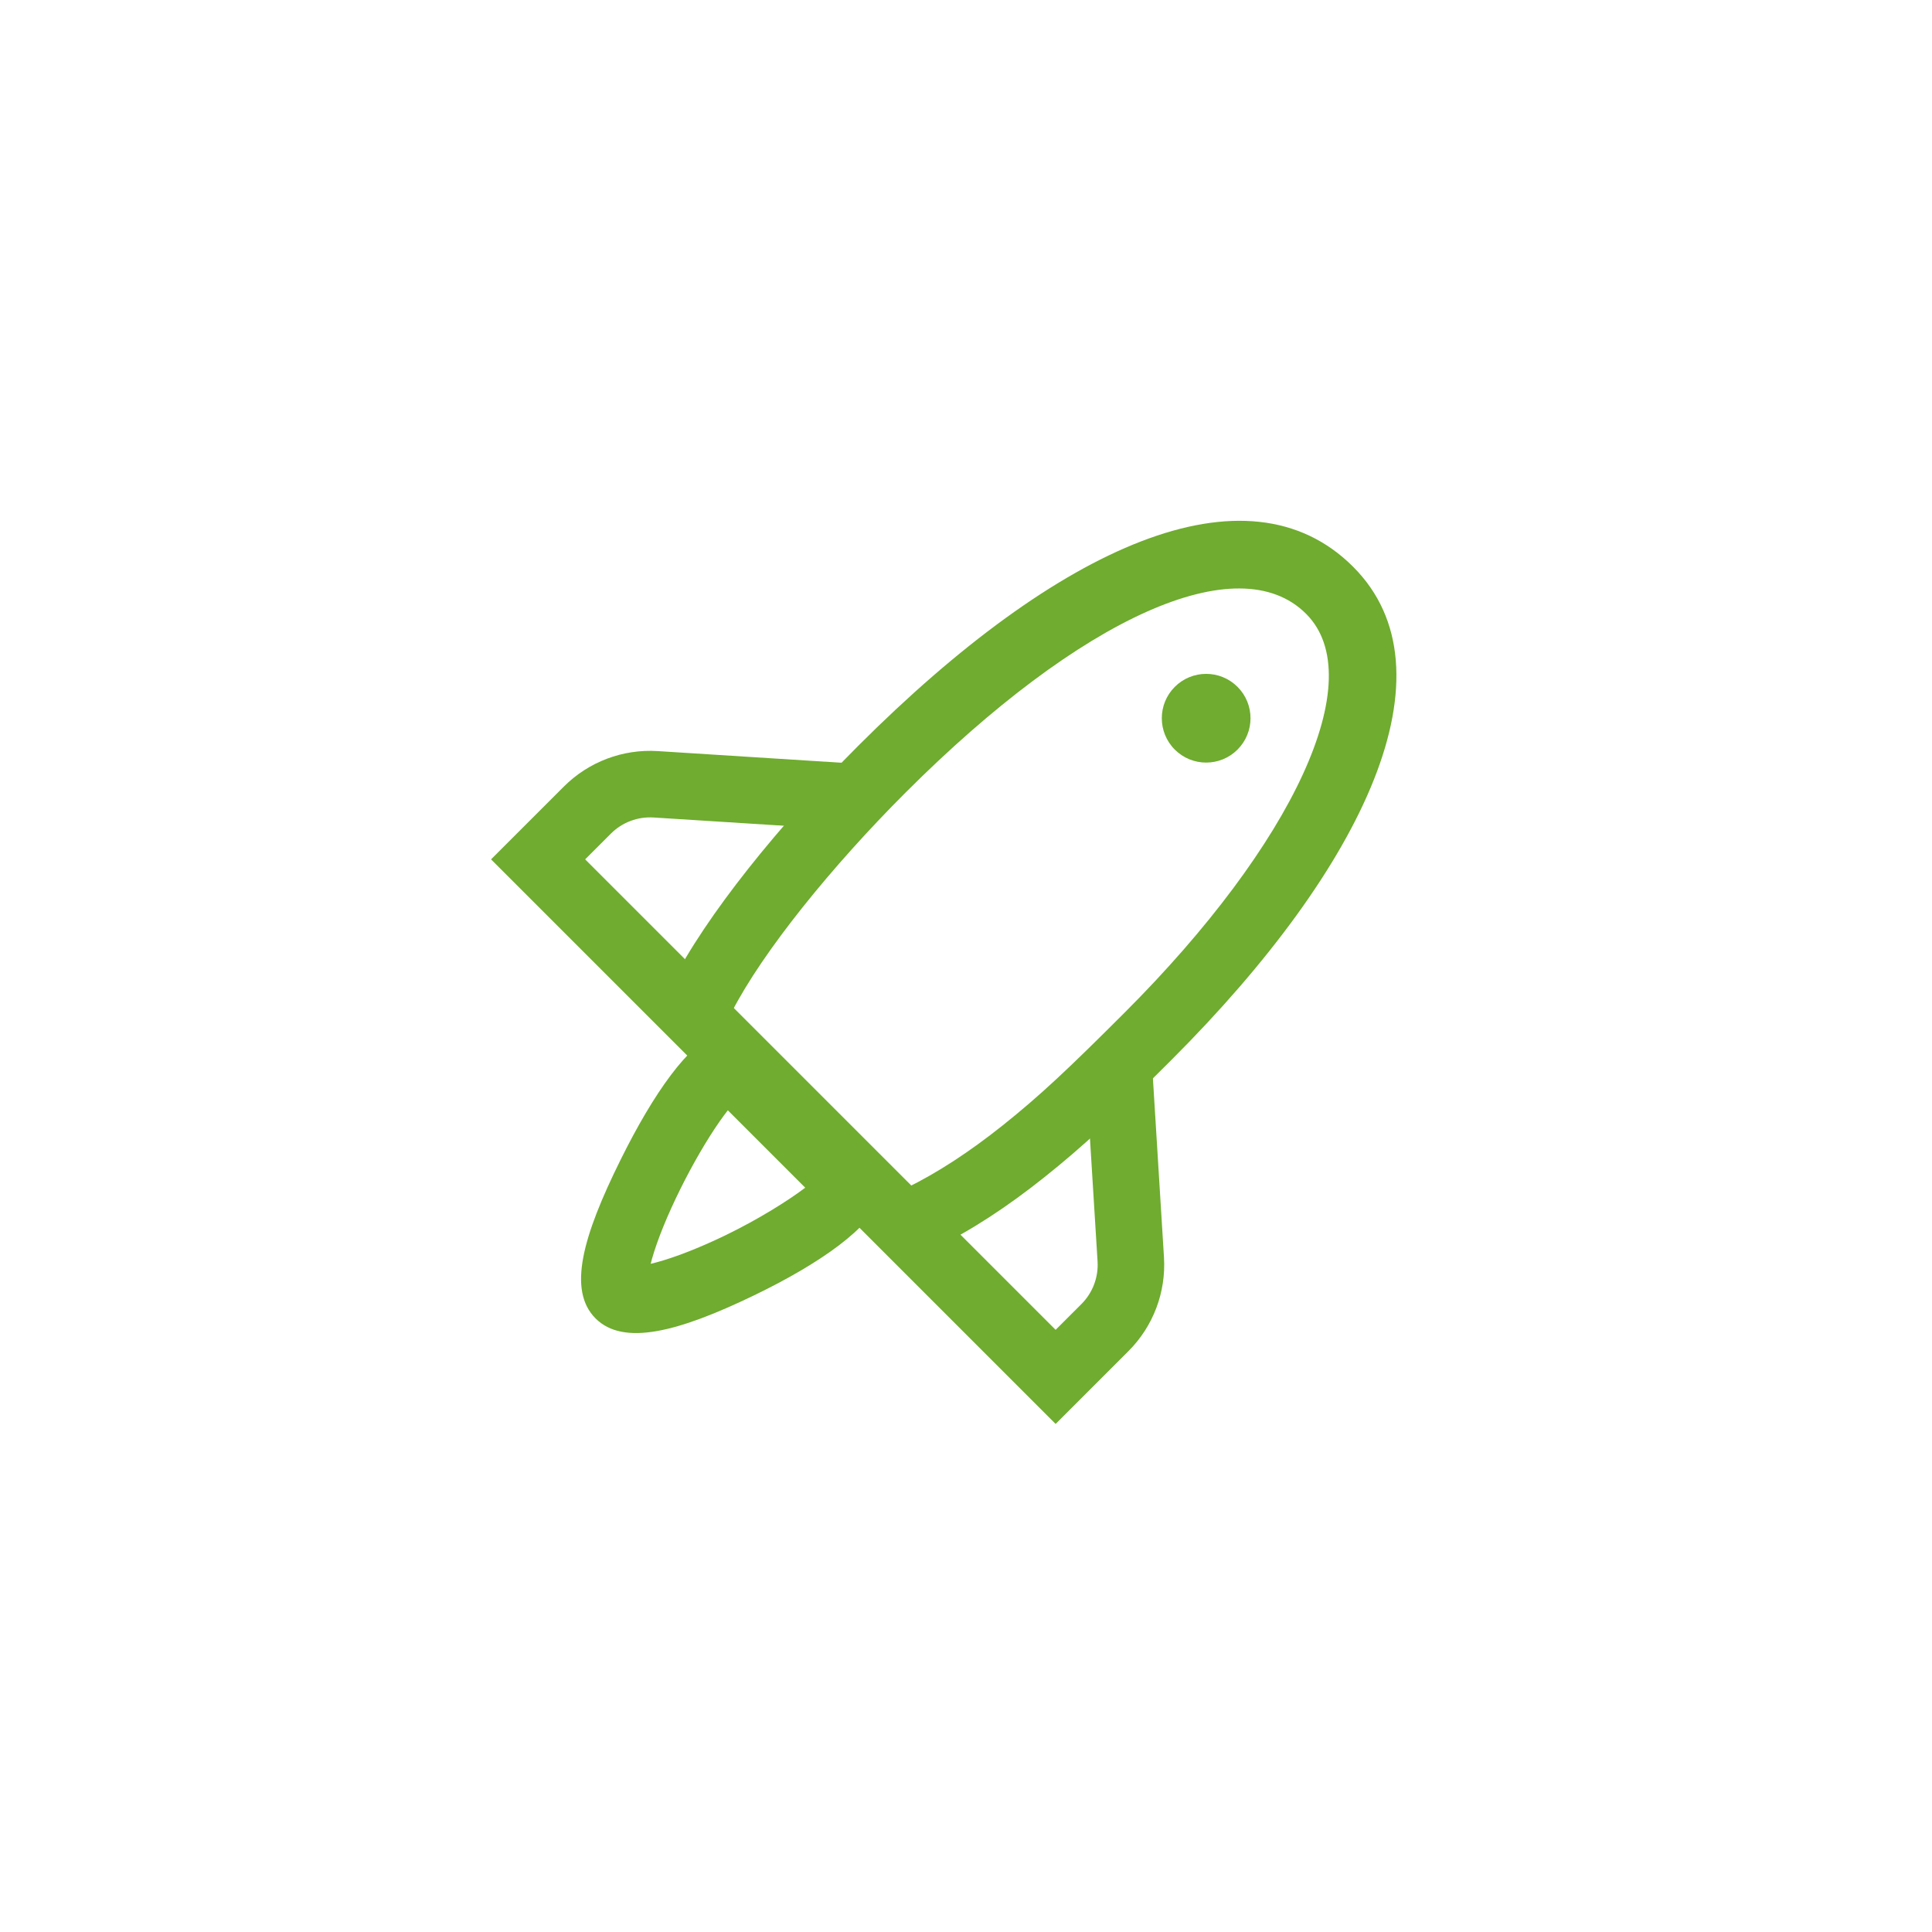<svg width="112" height="112" viewBox="0 0 112 112" fill="none" xmlns="http://www.w3.org/2000/svg">
<g filter="url(#filter0_d_2115_39355)">
<rect x="12" y="8" width="88" height="88" rx="8" fill="white" shape-rendering="crispEdges"/>
<path d="M42.028 55.798L38.383 54.538L38.816 53.285L38.917 53.047C40.922 49.068 45.213 43.775 49.749 39.239C61.393 27.595 72.307 22.72 78.442 28.856C84.464 34.878 79.136 46.217 67.932 57.422C64.558 60.795 62.834 62.421 60.525 64.26C58.411 65.945 56.344 67.303 54.251 68.329L53.647 68.674L51.73 65.327L52.389 64.95L52.503 64.889C54.339 63.995 56.194 62.779 58.122 61.244C60.281 59.524 61.931 57.967 65.204 54.694C74.967 44.931 79.473 35.341 75.715 31.583C71.801 27.669 62.715 31.727 52.476 41.966C48.252 46.191 44.227 51.145 42.418 54.671L42.028 55.798Z" fill="#6FAC2F"/>
<path d="M71.74 39.455C70.736 40.459 69.108 40.459 68.104 39.455C67.1 38.45 67.1 36.822 68.104 35.818C69.108 34.814 70.736 34.814 71.74 35.818C72.745 36.822 72.745 38.45 71.74 39.455Z" fill="#6FAC2F"/>
<path d="M62.692 71.597C63.343 70.945 63.684 70.046 63.627 69.126L62.925 57.774L66.775 57.536L67.477 68.888C67.602 70.911 66.853 72.891 65.419 74.324L61.196 78.547L28.467 45.818L32.687 41.599C34.123 40.163 36.107 39.413 38.134 39.542L49.505 40.263L49.261 44.112L37.89 43.391C36.969 43.333 36.067 43.673 35.414 44.326L33.922 45.818L61.196 73.092L62.692 71.597Z" fill="#6FAC2F"/>
<path fill-rule="evenodd" clip-rule="evenodd" d="M35.98 63.226C33.779 67.666 32.892 70.796 34.526 72.431C36.148 74.053 39.337 73.205 43.697 71.101C47.55 69.241 50.508 67.159 51.11 65.323L51.48 64.197L42.792 55.509L41.665 55.879C39.944 56.444 37.88 59.39 35.98 63.226ZM42.02 67.628C40.544 68.34 39.115 68.899 38.017 69.191C37.913 69.218 37.814 69.243 37.72 69.265C37.744 69.169 37.771 69.069 37.8 68.964C38.112 67.866 38.696 66.432 39.436 64.939C40.162 63.473 40.987 62.055 41.735 60.986C41.895 60.759 42.048 60.551 42.193 60.365L46.68 64.852C45.713 65.589 43.947 66.698 42.02 67.628Z" fill="#6FAC2F"/>
</g>
<defs>
<filter id="filter0_d_2115_39355" x="0" y="0" width="112" height="112" filterUnits="userSpaceOnUse" color-interpolation-filters="sRGB">
<feFlood flood-opacity="0" result="BackgroundImageFix"/>
<feColorMatrix in="SourceAlpha" type="matrix" values="0 0 0 0 0 0 0 0 0 0 0 0 0 0 0 0 0 0 127 0" result="hardAlpha"/>
<feOffset dy="4"/>
<feGaussianBlur stdDeviation="6"/>
<feComposite in2="hardAlpha" operator="out"/>
<feColorMatrix type="matrix" values="0 0 0 0 0 0 0 0 0 0 0 0 0 0 0 0 0 0 0.08 0"/>
<feBlend mode="normal" in2="BackgroundImageFix" result="effect1_dropShadow_2115_39355"/>
<feBlend mode="normal" in="SourceGraphic" in2="effect1_dropShadow_2115_39355" result="shape"/>
</filter>
</defs>
</svg>
